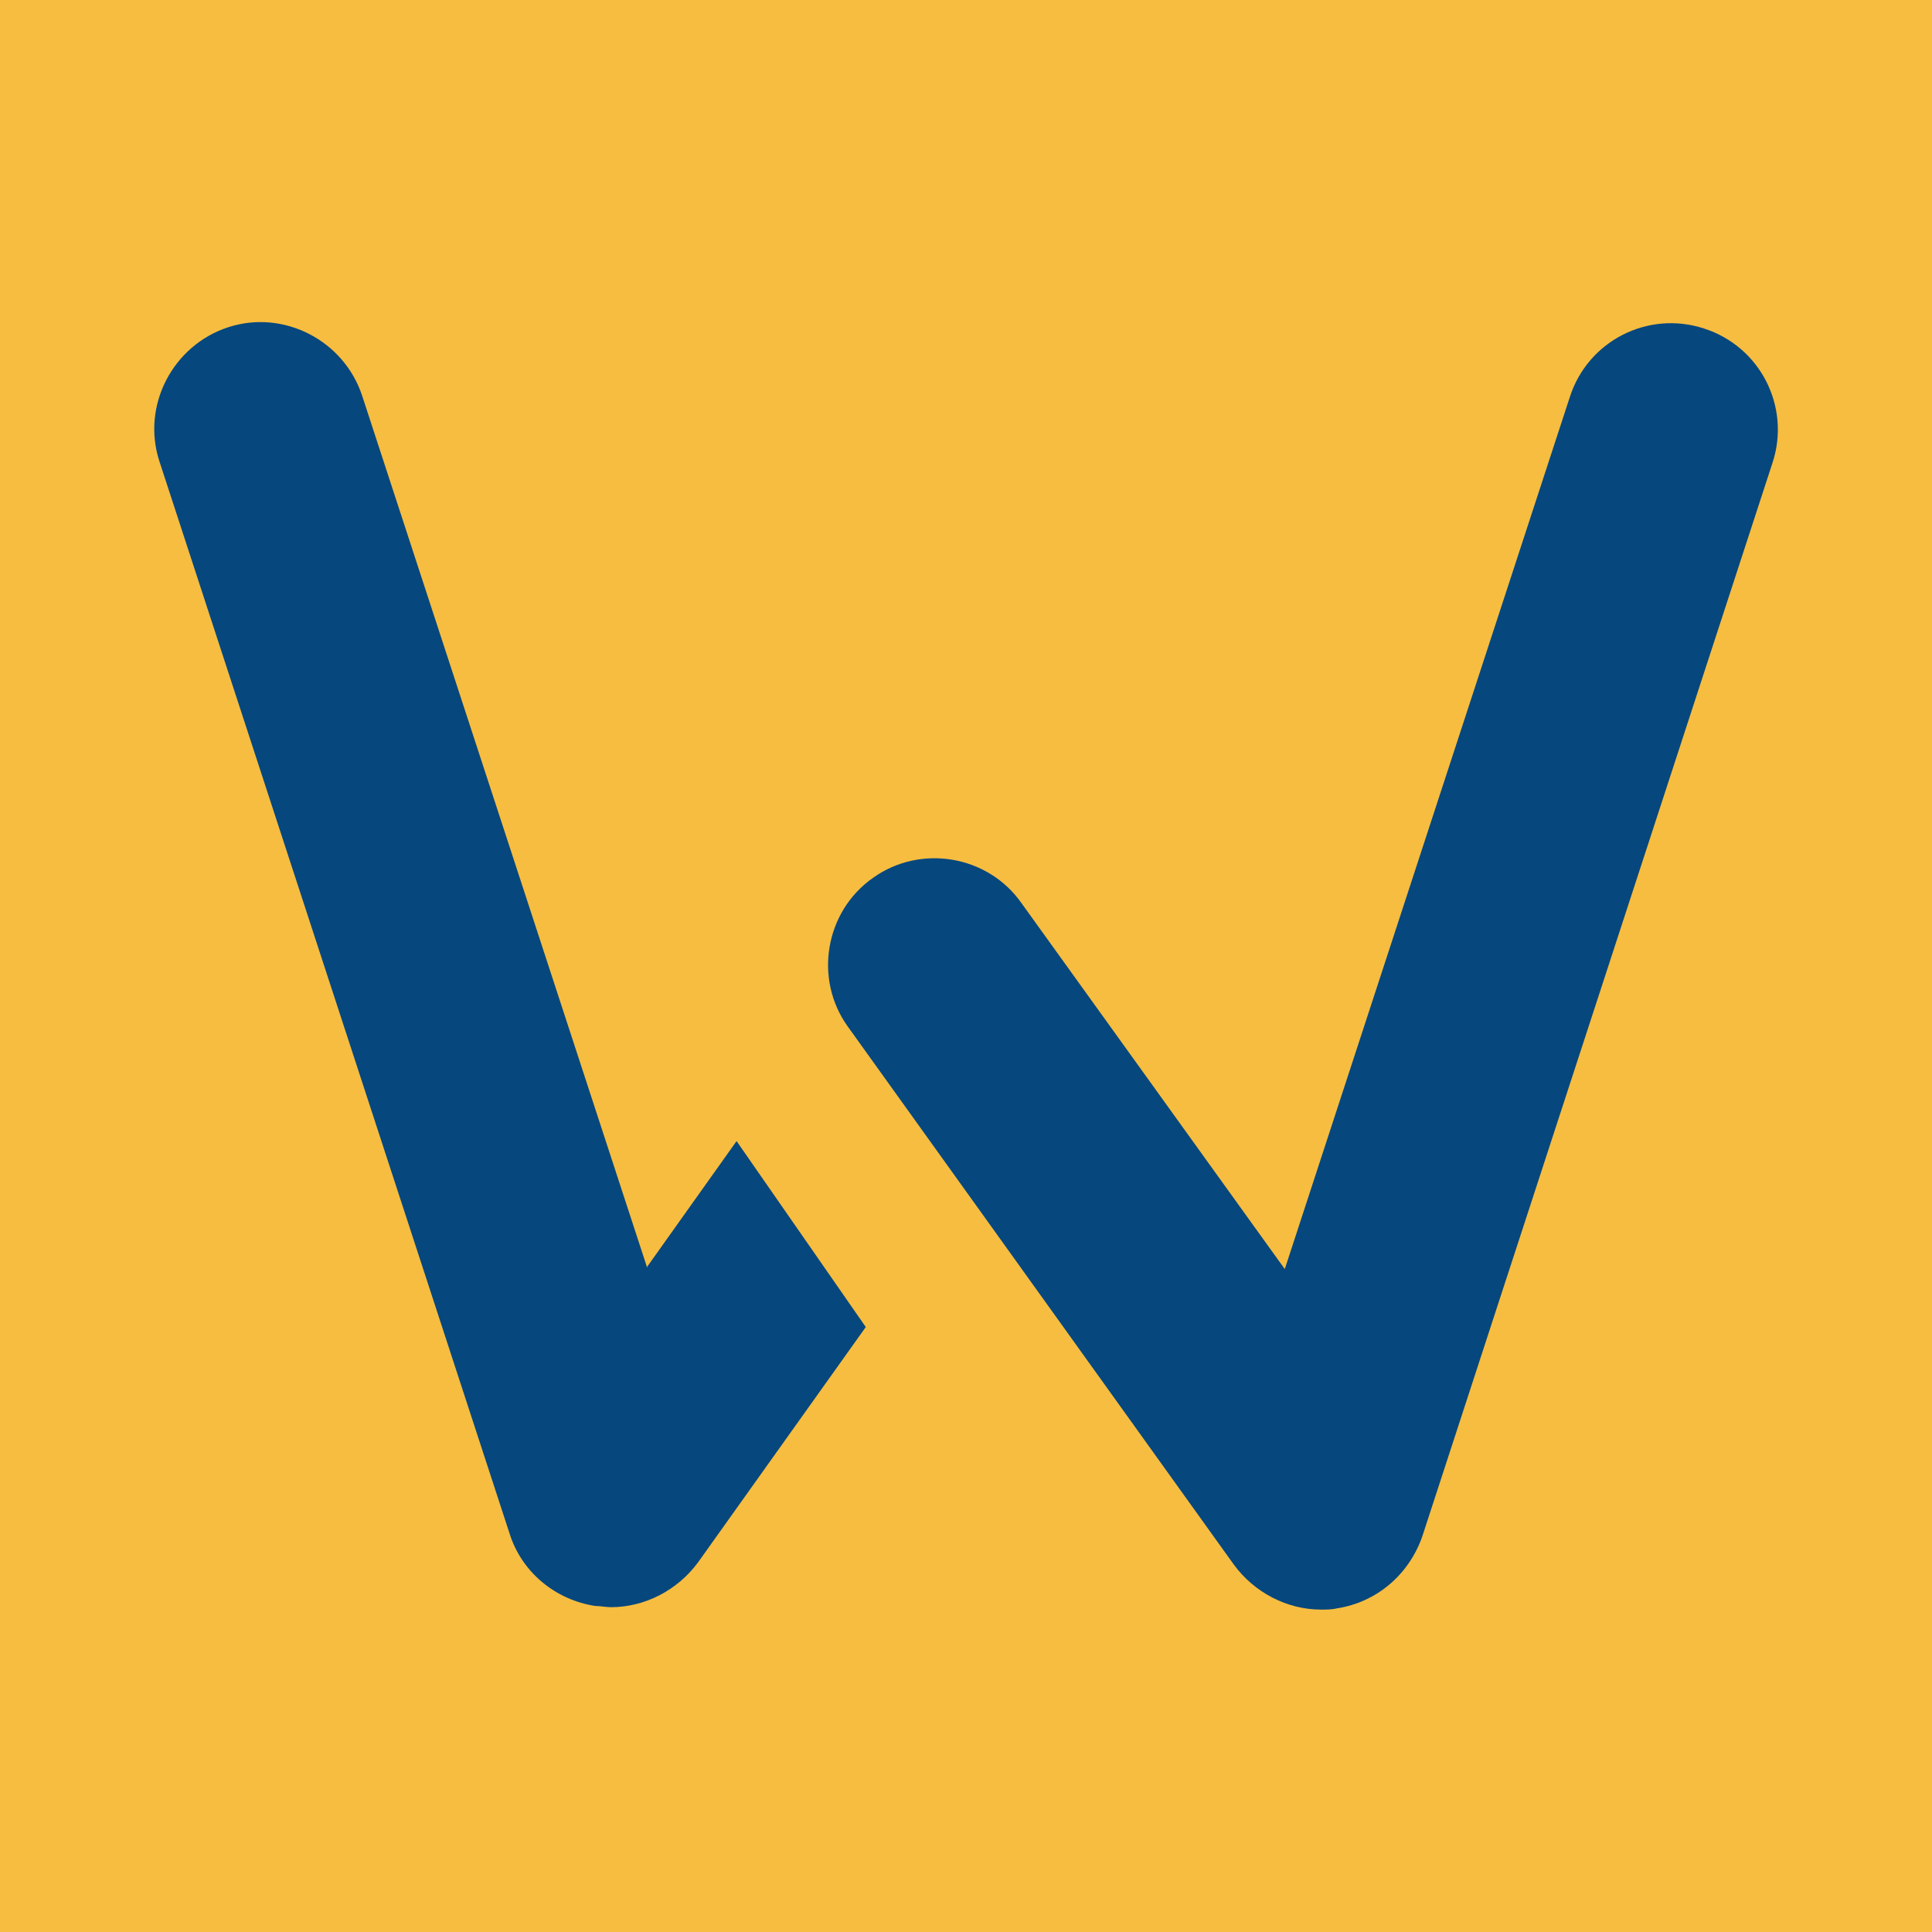<?xml version="1.0" encoding="UTF-8"?><svg xmlns="http://www.w3.org/2000/svg" viewBox="0 0 16 16"><defs><style>.d{fill:#f6bd40;}.e{fill:#06477e;}</style></defs><g id="a"/><g id="b"><g id="c"><g><rect class="d" width="16" height="16"/><g><path class="e" d="M14.11,2.72c-.46-.15-.96,.1-1.11,.57l-2.36,7.22-2.18-3.03c-.28-.4-.84-.49-1.23-.21-.4,.28-.49,.84-.21,1.23l3.2,4.46c.17,.23,.44,.37,.72,.37,.04,0,.09,0,.13-.01,.33-.05,.6-.28,.71-.6L14.68,3.83c.15-.46-.1-.96-.57-1.11Z"/><path class="e" d="M5.36,10.5L3,3.28c-.15-.46-.65-.72-1.11-.57-.46,.15-.72,.65-.57,1.11l2.9,8.88c.1,.32,.38,.55,.71,.6,.04,0,.09,.01,.13,.01,.28,0,.55-.14,.72-.37l1.39-1.95-1.07-1.54-.74,1.04Z"/></g></g></g></g></svg>